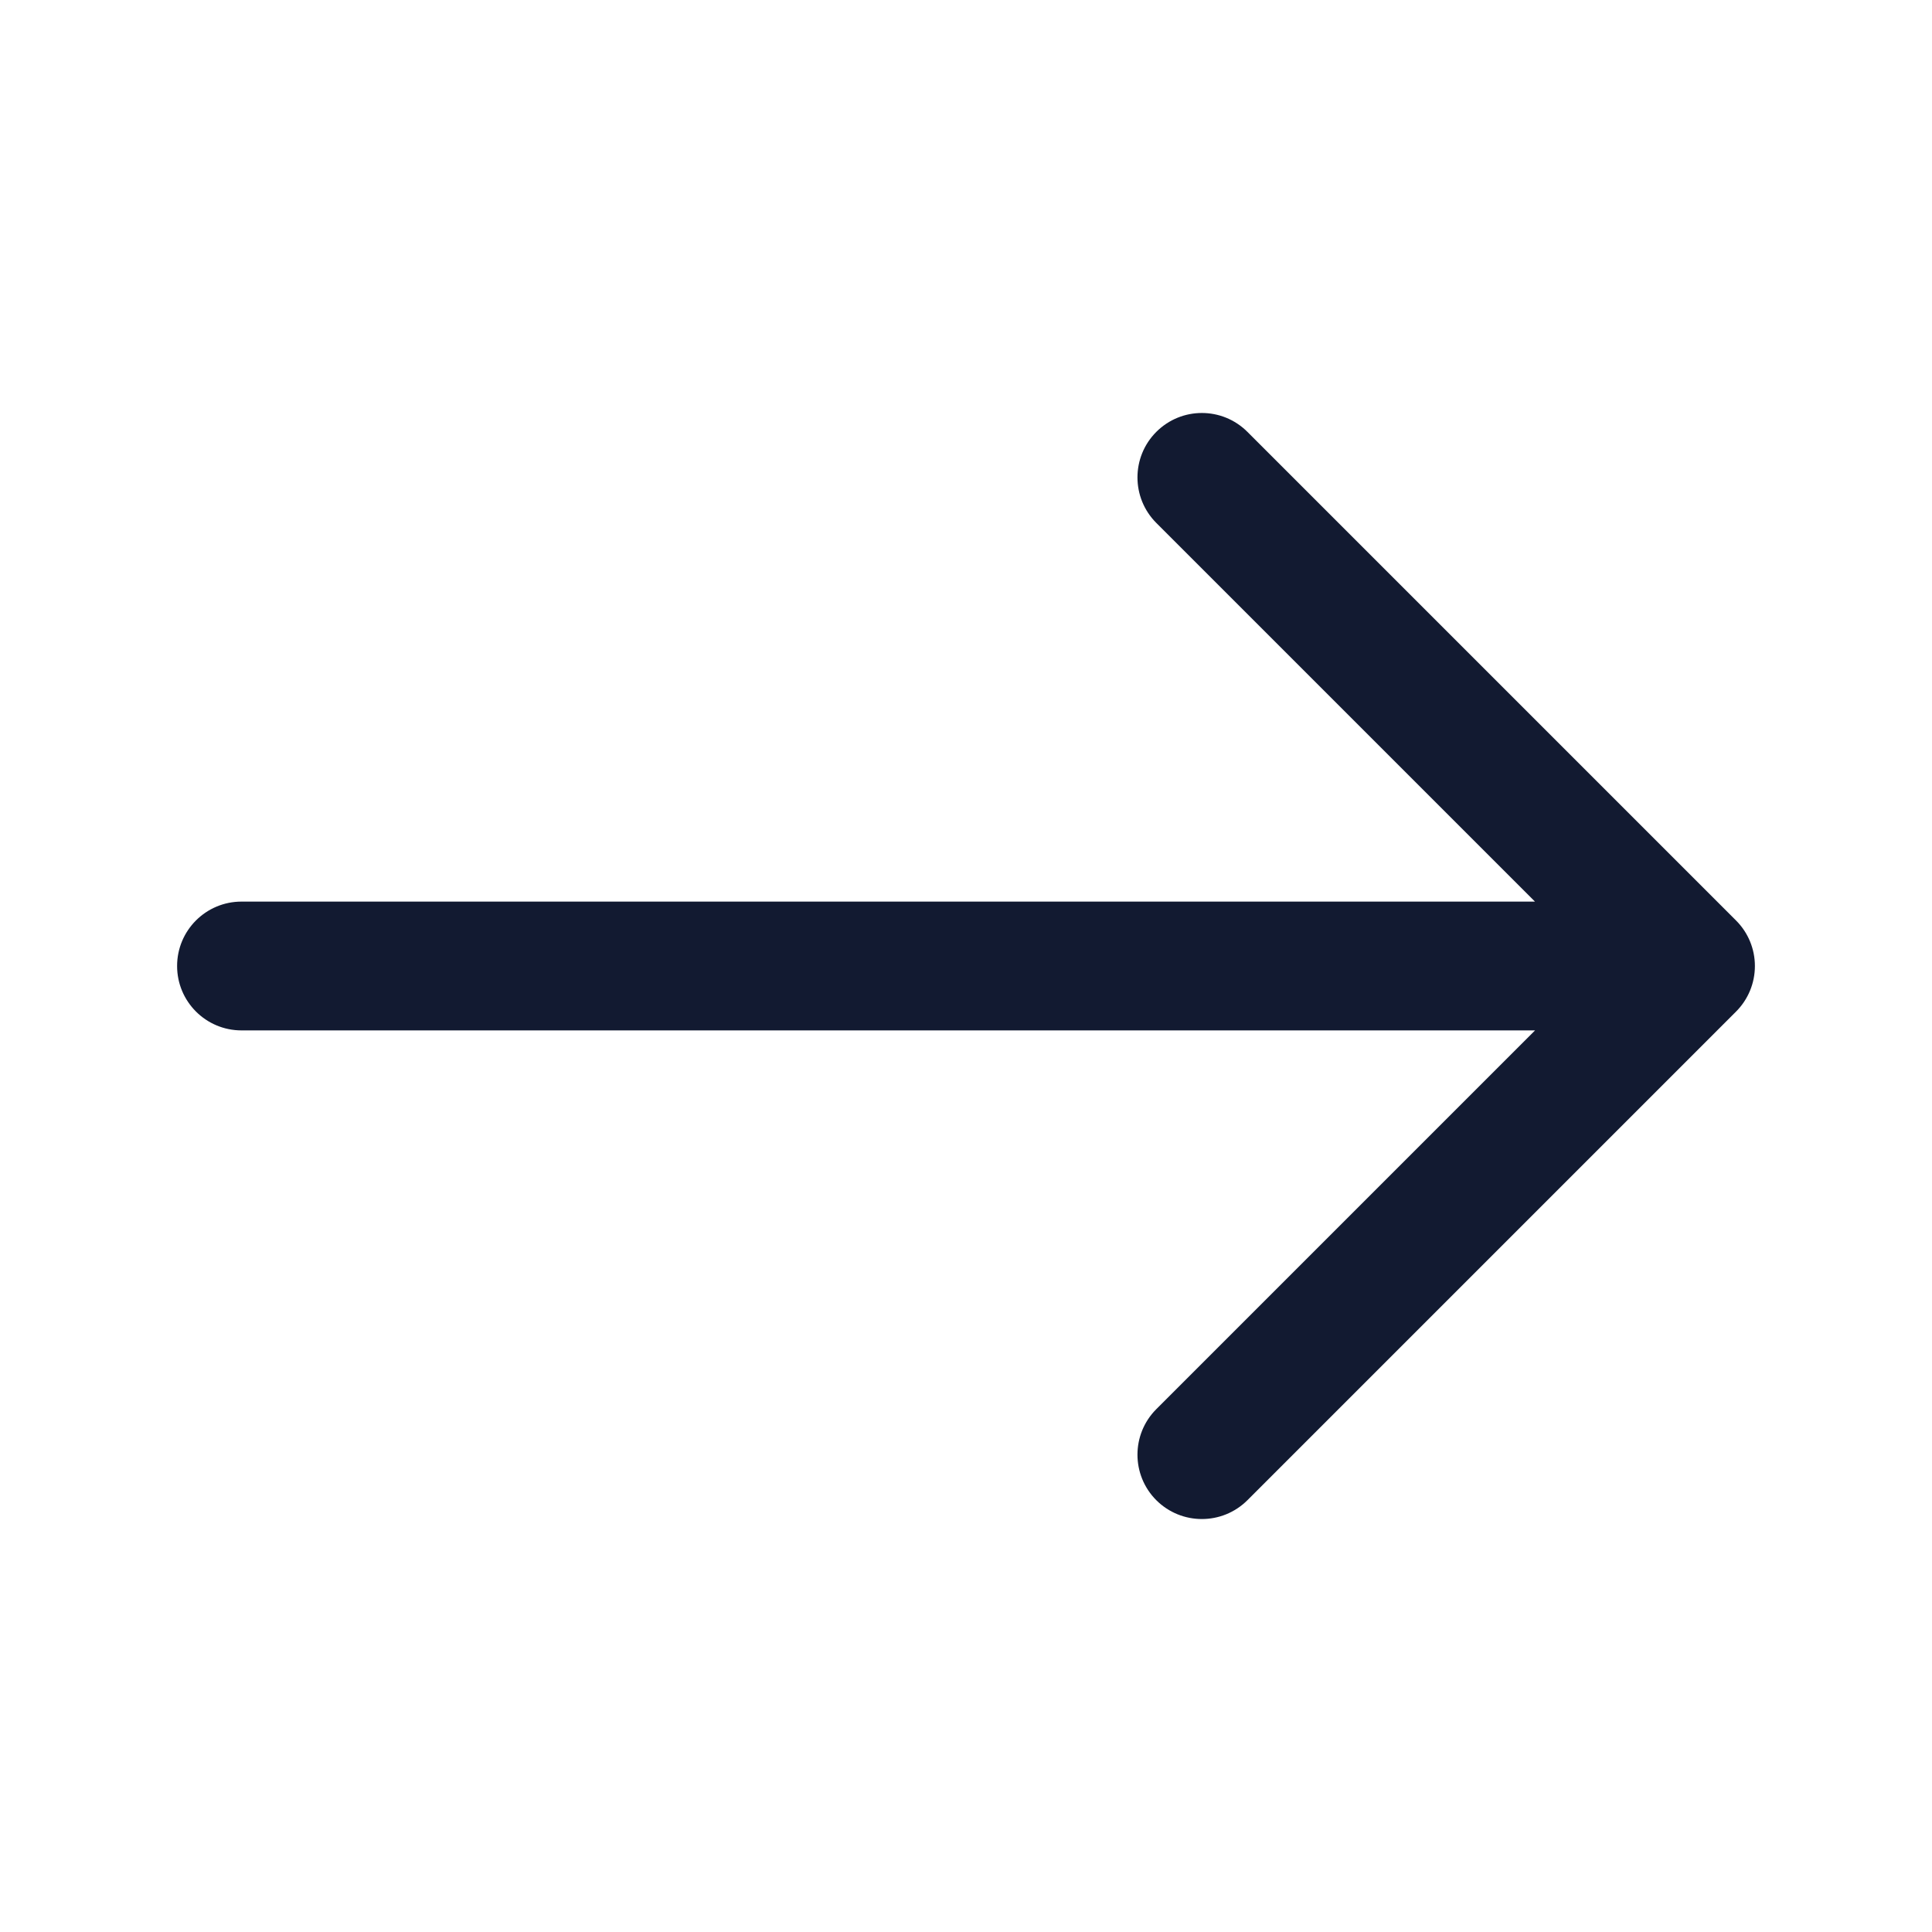 <svg width="24" height="24" viewBox="0 0 24 24" fill="none" xmlns="http://www.w3.org/2000/svg">
<path d="M14.364 6.496C14.052 6.184 14.052 5.677 14.364 5.365C14.677 5.052 15.183 5.052 15.496 5.365L21.566 11.435C21.716 11.585 21.8 11.788 21.8 12C21.8 12.213 21.716 12.416 21.566 12.566L15.496 18.636C15.183 18.948 14.677 18.948 14.364 18.636C14.052 18.324 14.052 17.817 14.364 17.505L19.069 12.8H3C2.558 12.8 2.2 12.442 2.2 12C2.2 11.558 2.558 11.2 3 11.2H19.068L14.364 6.496Z" fill="#121A31"/>
</svg>
